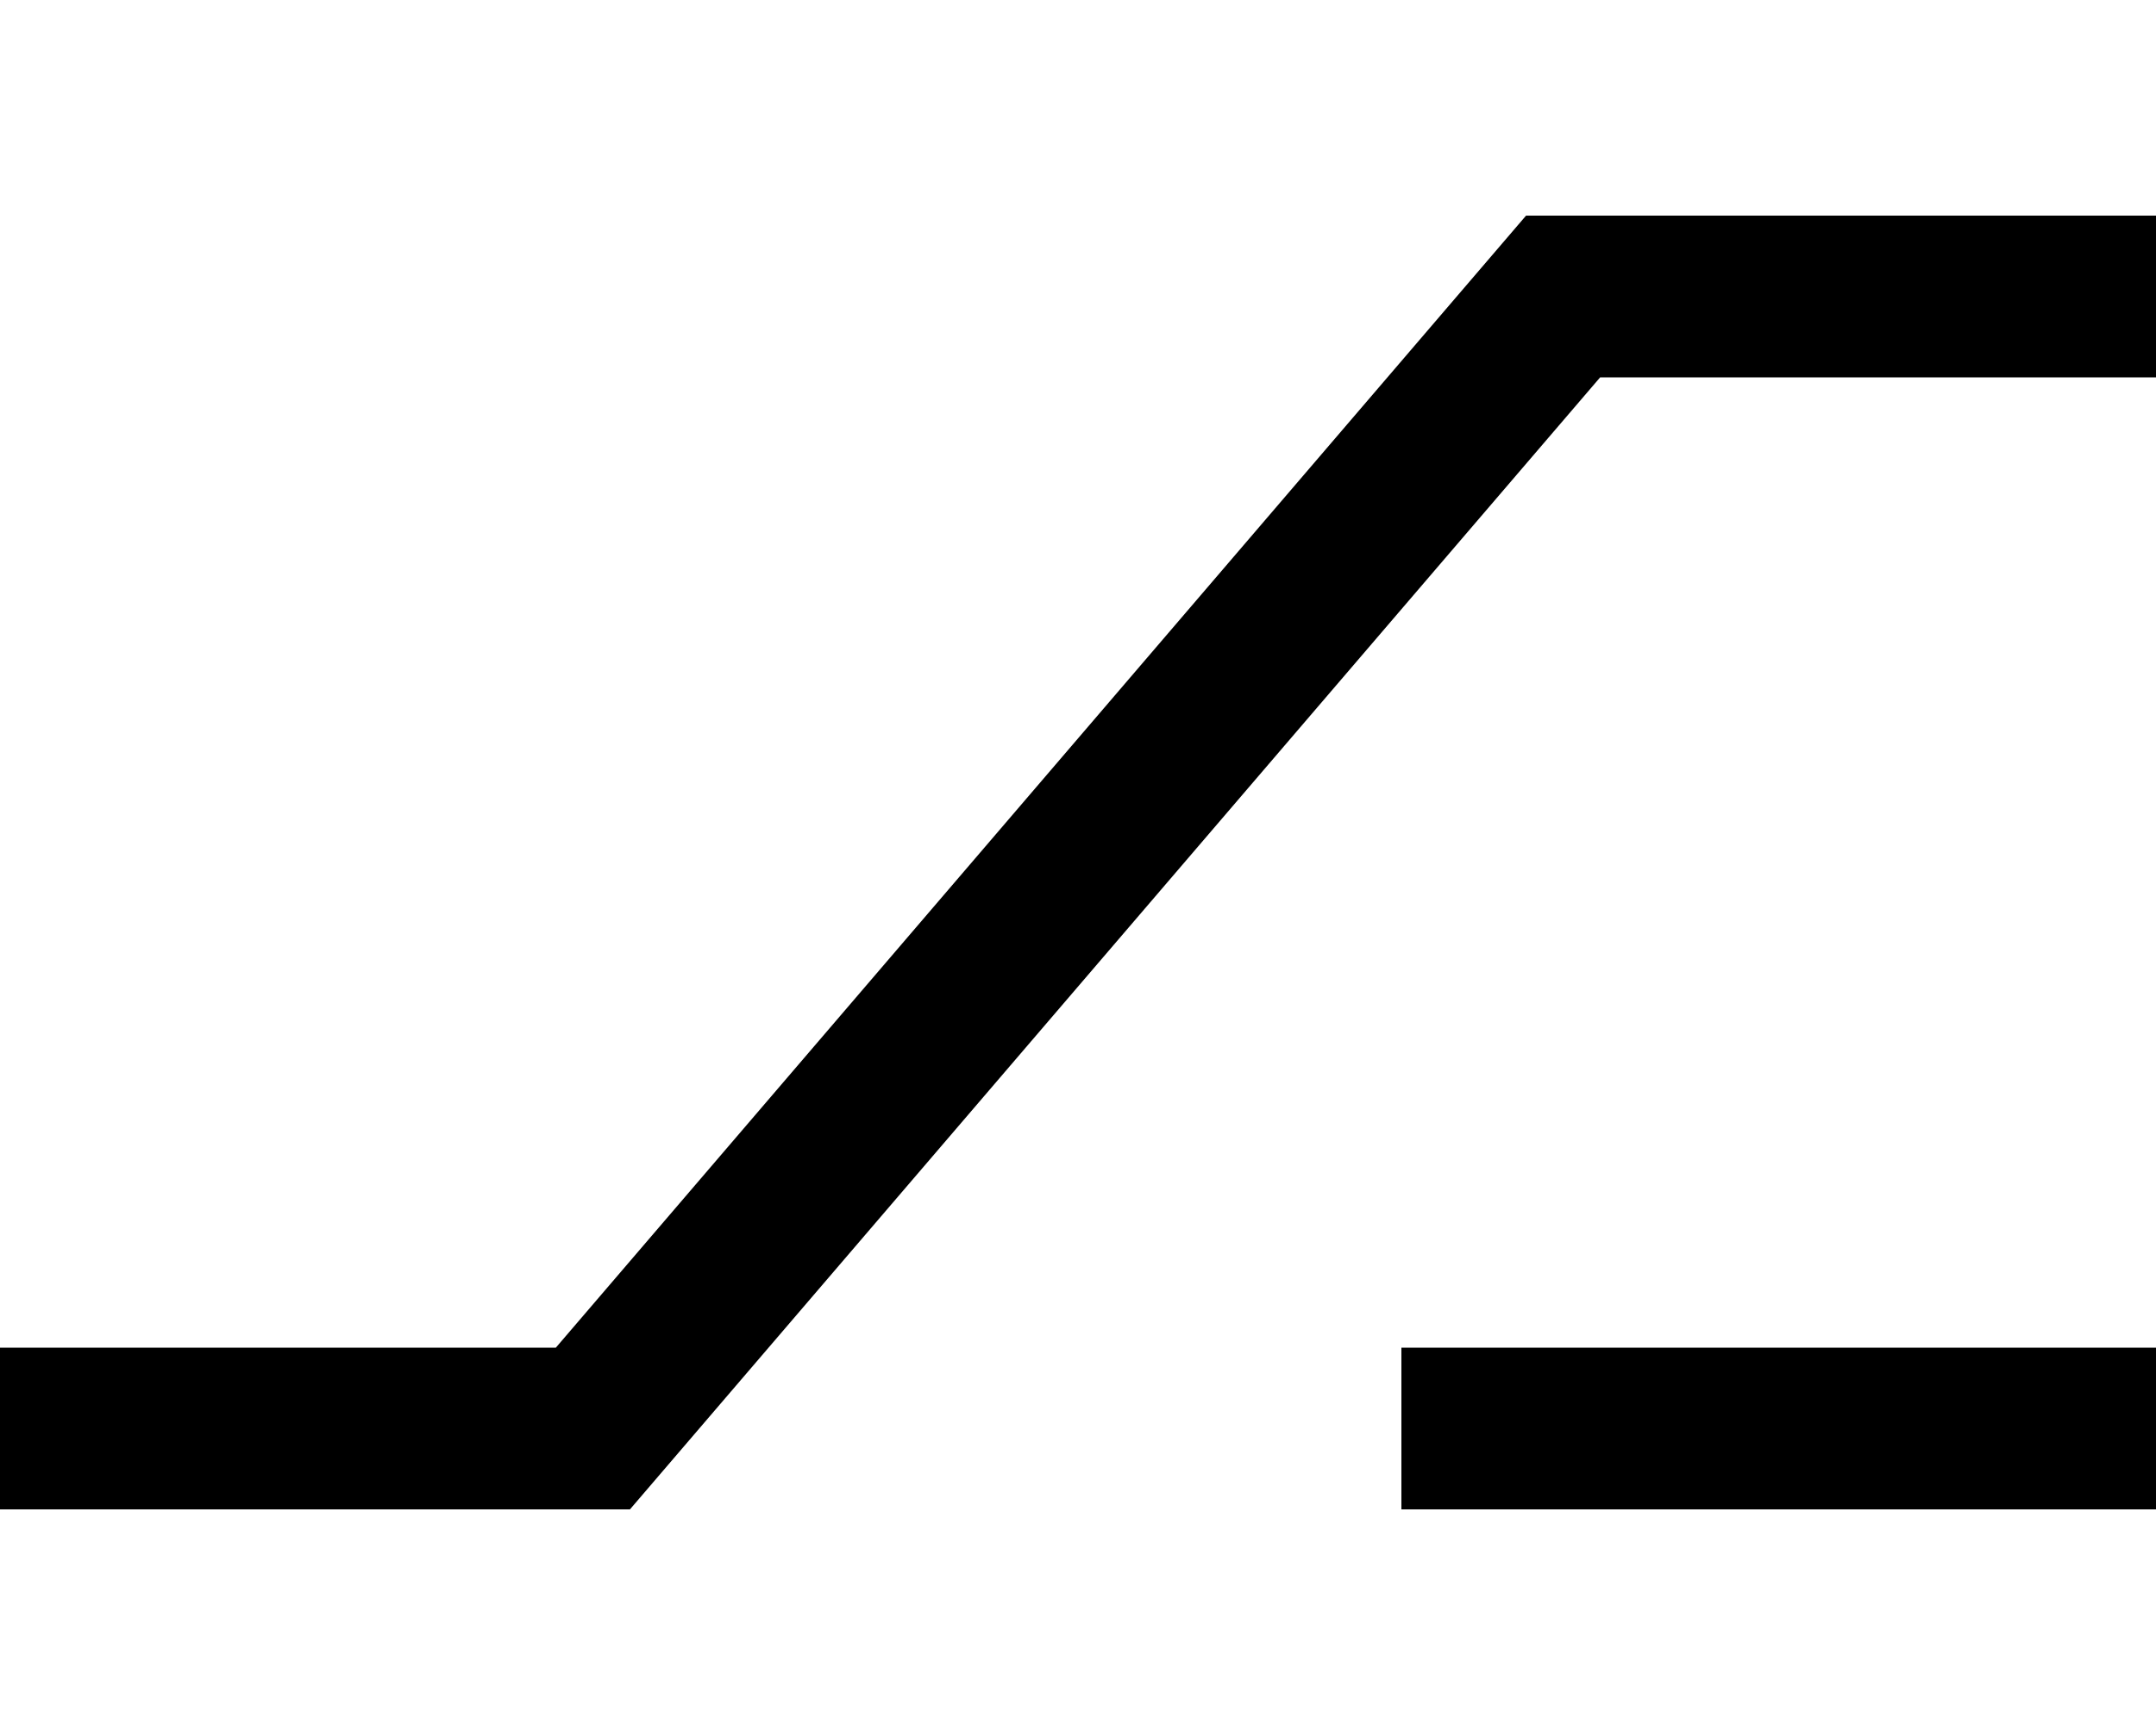 <svg xmlns="http://www.w3.org/2000/svg" viewBox="0 0 640 512"><!--! Font Awesome Pro 7.0.0 by @fontawesome - https://fontawesome.com License - https://fontawesome.com/license (Commercial License) Copyright 2025 Fonticons, Inc. --><path fill="currentColor" d="M464 64l-11 0-7.2 8.4-280.8 327.6-165 0 0 48 187 0 7.2-8.4 280.8-327.6 165 0 0-48-176 0zM440 400l-24 0 0 48 224 0 0-48-200 0z"/></svg>